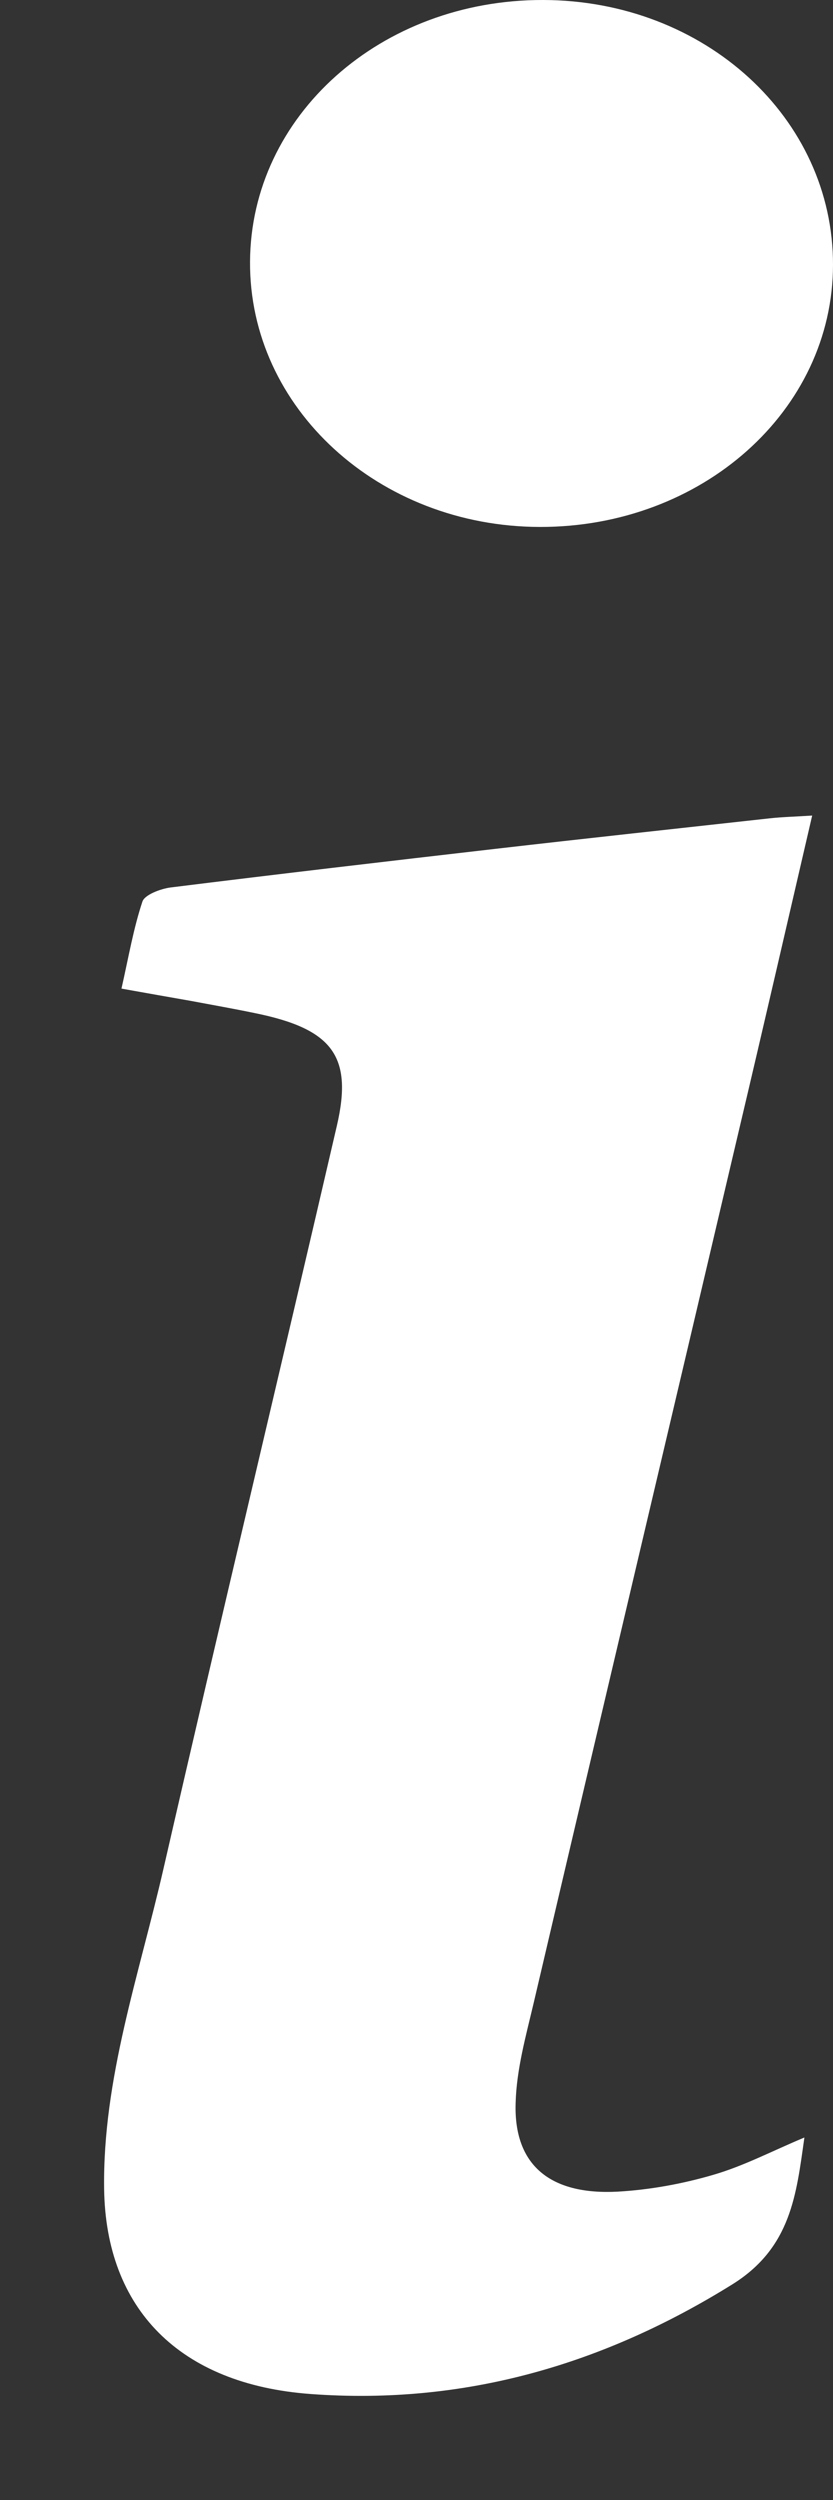 <svg width="6" height="18" viewBox="0 0 6 18" fill="none" xmlns="http://www.w3.org/2000/svg">
<rect x="0" y="0" width="6" height="18" fill="#333333" stroke="none"/>
<g clip-path="url(#clip0_132_598)">
<path d="M0.875 7.118C0.927 6.888 0.961 6.686 1.026 6.491C1.042 6.443 1.154 6.4 1.227 6.39C2.006 6.293 2.786 6.202 3.566 6.112C4.225 6.036 4.885 5.965 5.544 5.892C5.636 5.882 5.728 5.88 5.85 5.872C5.671 6.643 5.501 7.383 5.326 8.123C4.833 10.222 4.336 12.321 3.844 14.421C3.788 14.659 3.72 14.901 3.714 15.143C3.7 15.586 3.959 15.805 4.447 15.78C4.679 15.767 4.915 15.724 5.137 15.659C5.358 15.595 5.564 15.486 5.794 15.39C5.736 15.797 5.7 16.183 5.274 16.448C4.356 17.019 3.354 17.319 2.239 17.237C1.29 17.168 0.762 16.621 0.75 15.76C0.739 14.968 1.003 14.217 1.178 13.453C1.587 11.668 2.014 9.887 2.427 8.103C2.543 7.602 2.392 7.407 1.834 7.294C1.68 7.262 1.526 7.235 1.372 7.206C1.218 7.179 1.065 7.152 0.875 7.118Z" fill="white"/>
<path d="M3.887 3.794C2.728 3.791 1.795 2.937 1.801 1.885C1.806 0.833 2.743 -0.003 3.913 9.85052e-06C5.076 0.003 6.002 0.85 6 1.908C5.998 2.957 5.056 3.797 3.887 3.794Z" fill="white"/>
</g>
<defs>
<clipPath id="clip0_132_598">
<rect width="5.25" height="17.25" fill="white" transform="translate(0.75)"/>
</clipPath>
</defs>
</svg>
